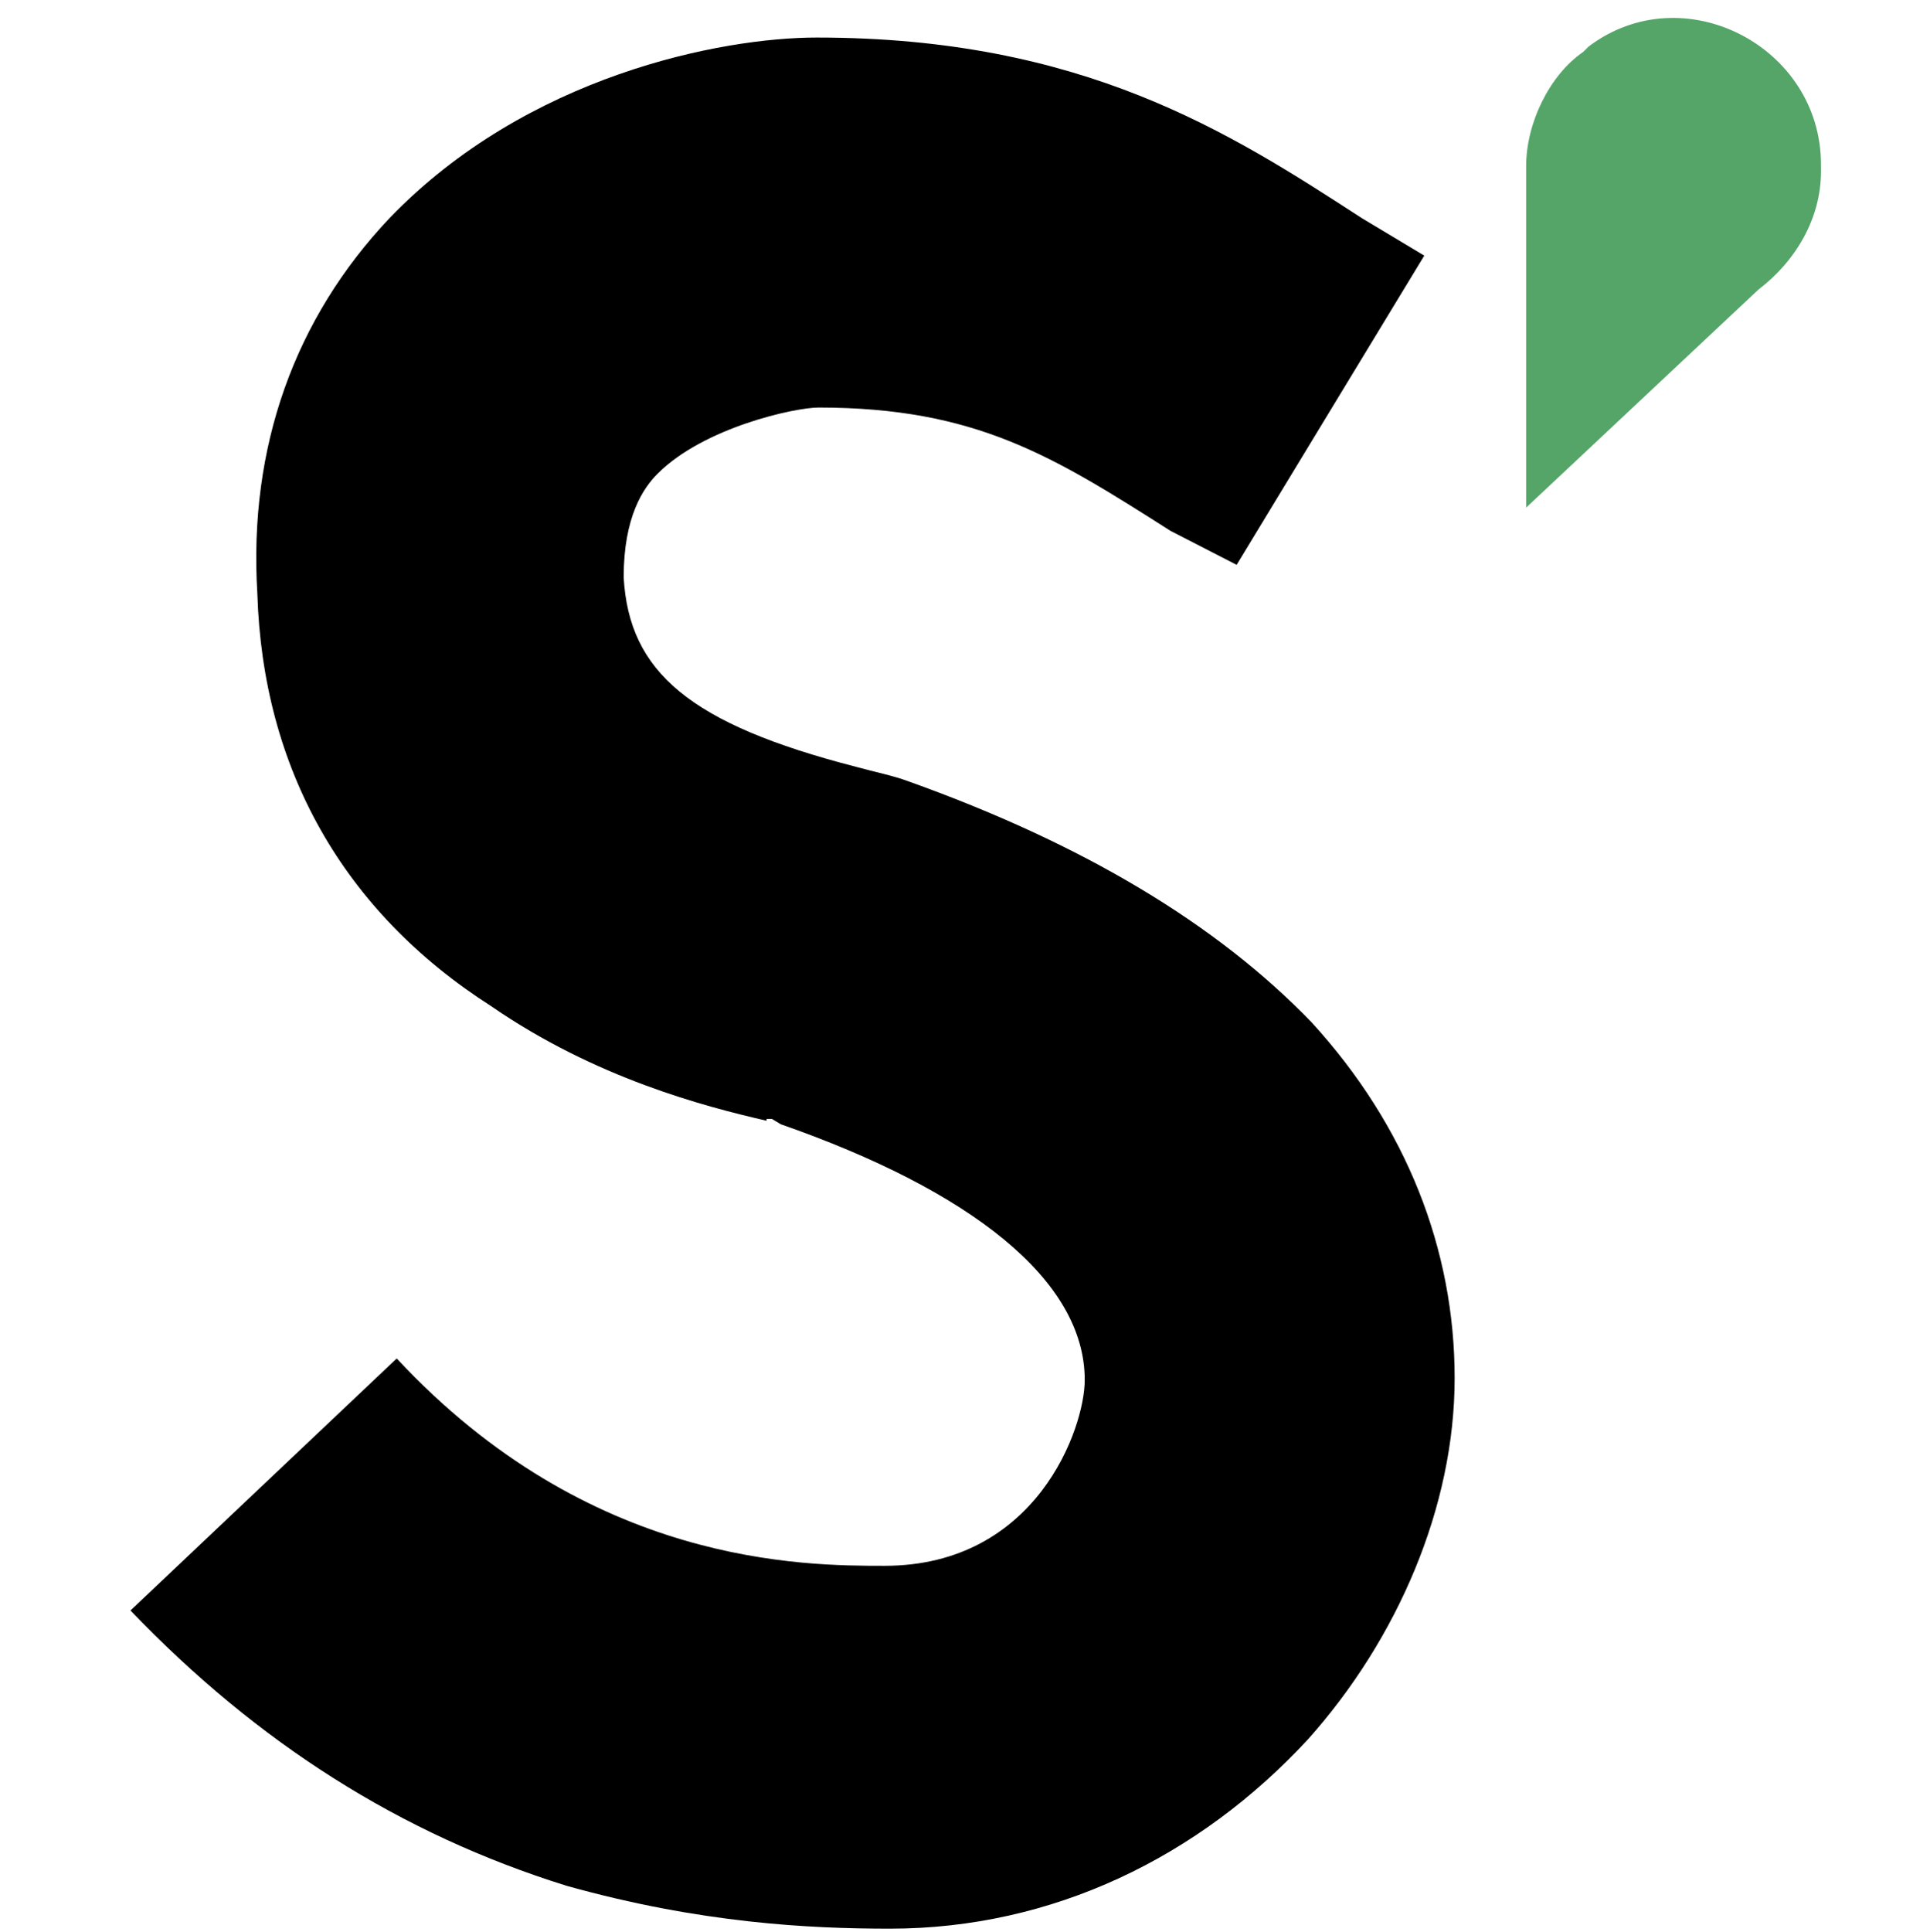 <?xml version="1.0" encoding="utf-8"?>
<!-- Generator: Adobe Illustrator 22.0.1, SVG Export Plug-In . SVG Version: 6.00 Build 0)  -->
<svg version="1.1" id="Calque_1" xmlns="http://www.w3.org/2000/svg" xmlns:xlink="http://www.w3.org/1999/xlink" x="0px" y="0px"
	 viewBox="0 0 108 108.1" style="enable-background:new 0 0 108 108.1;" xml:space="preserve">
<style type="text/css">
	.st0{fill:#55A569;}
</style>
<path d="M161.4,42.2V11.4h7.4v30.9L161.4,42.2L161.4,42.2z"/>
<circle class="st0" cx="165" cy="3.7" r="3.7"/>
<path d="M42.9,62.7c-3.5-0.8-9.6-2.4-15.4-6.4C19.2,51,14.7,43,14.4,33.2c-0.5-8.2,2.1-15.4,7.4-21c7.7-8,18.6-10.1,23.9-10.1
	c14.9,0,23.1,5.3,30.5,10.1l3.5,2.1L69.2,31.6l-3.7-1.9c-6.6-4.2-10.9-6.9-19.7-6.9c-1.3,0-6.4,1.1-9,3.7c-0.8,0.8-1.9,2.4-1.9,5.8
	c0.3,5.3,3.7,8.2,13,10.6c1.1,0.3,2.1,0.5,2.9,0.8c9.8,3.5,17.3,8,22.6,13.5c5.3,5.8,8,12.7,8,19.9s-3.2,14.6-8.2,20.2
	c-6.1,6.6-14.3,10.6-23.4,10.6c-4.5,0-10.6-0.3-18.1-2.4c-9.3-2.9-17.3-8-24.4-15.4l14.9-14.1C33,87.6,45,87.6,49.5,87.6
	c8.5,0,11.2-7.7,11.2-10.4c0-5.6-6.4-10.6-17-14.3l-0.5-0.3H42.9z"/>
<path d="M198.8,13c-7.5-4.8-18.7-0.3-18.7,10c0,10.8,11.9,15.2,19.2,9.7l4.9,5.7c-3.5,2.9-7.9,4.6-12.7,4.6c-11,0-19.9-9-19.9-19.9
	c0-11,9-19.9,19.9-19.9c4.6,0,8.9,1.6,12.3,4.2L198.8,13z"/>
<path class="st0" d="M85.4,28.4l13-12.2c2.1-1.6,3.5-4,3.5-6.6V9.2c0-6.6-7.7-10.6-13-6.6l-0.3,0.3c-1.9,1.3-3.2,4-3.2,6.4"/>
</svg>
